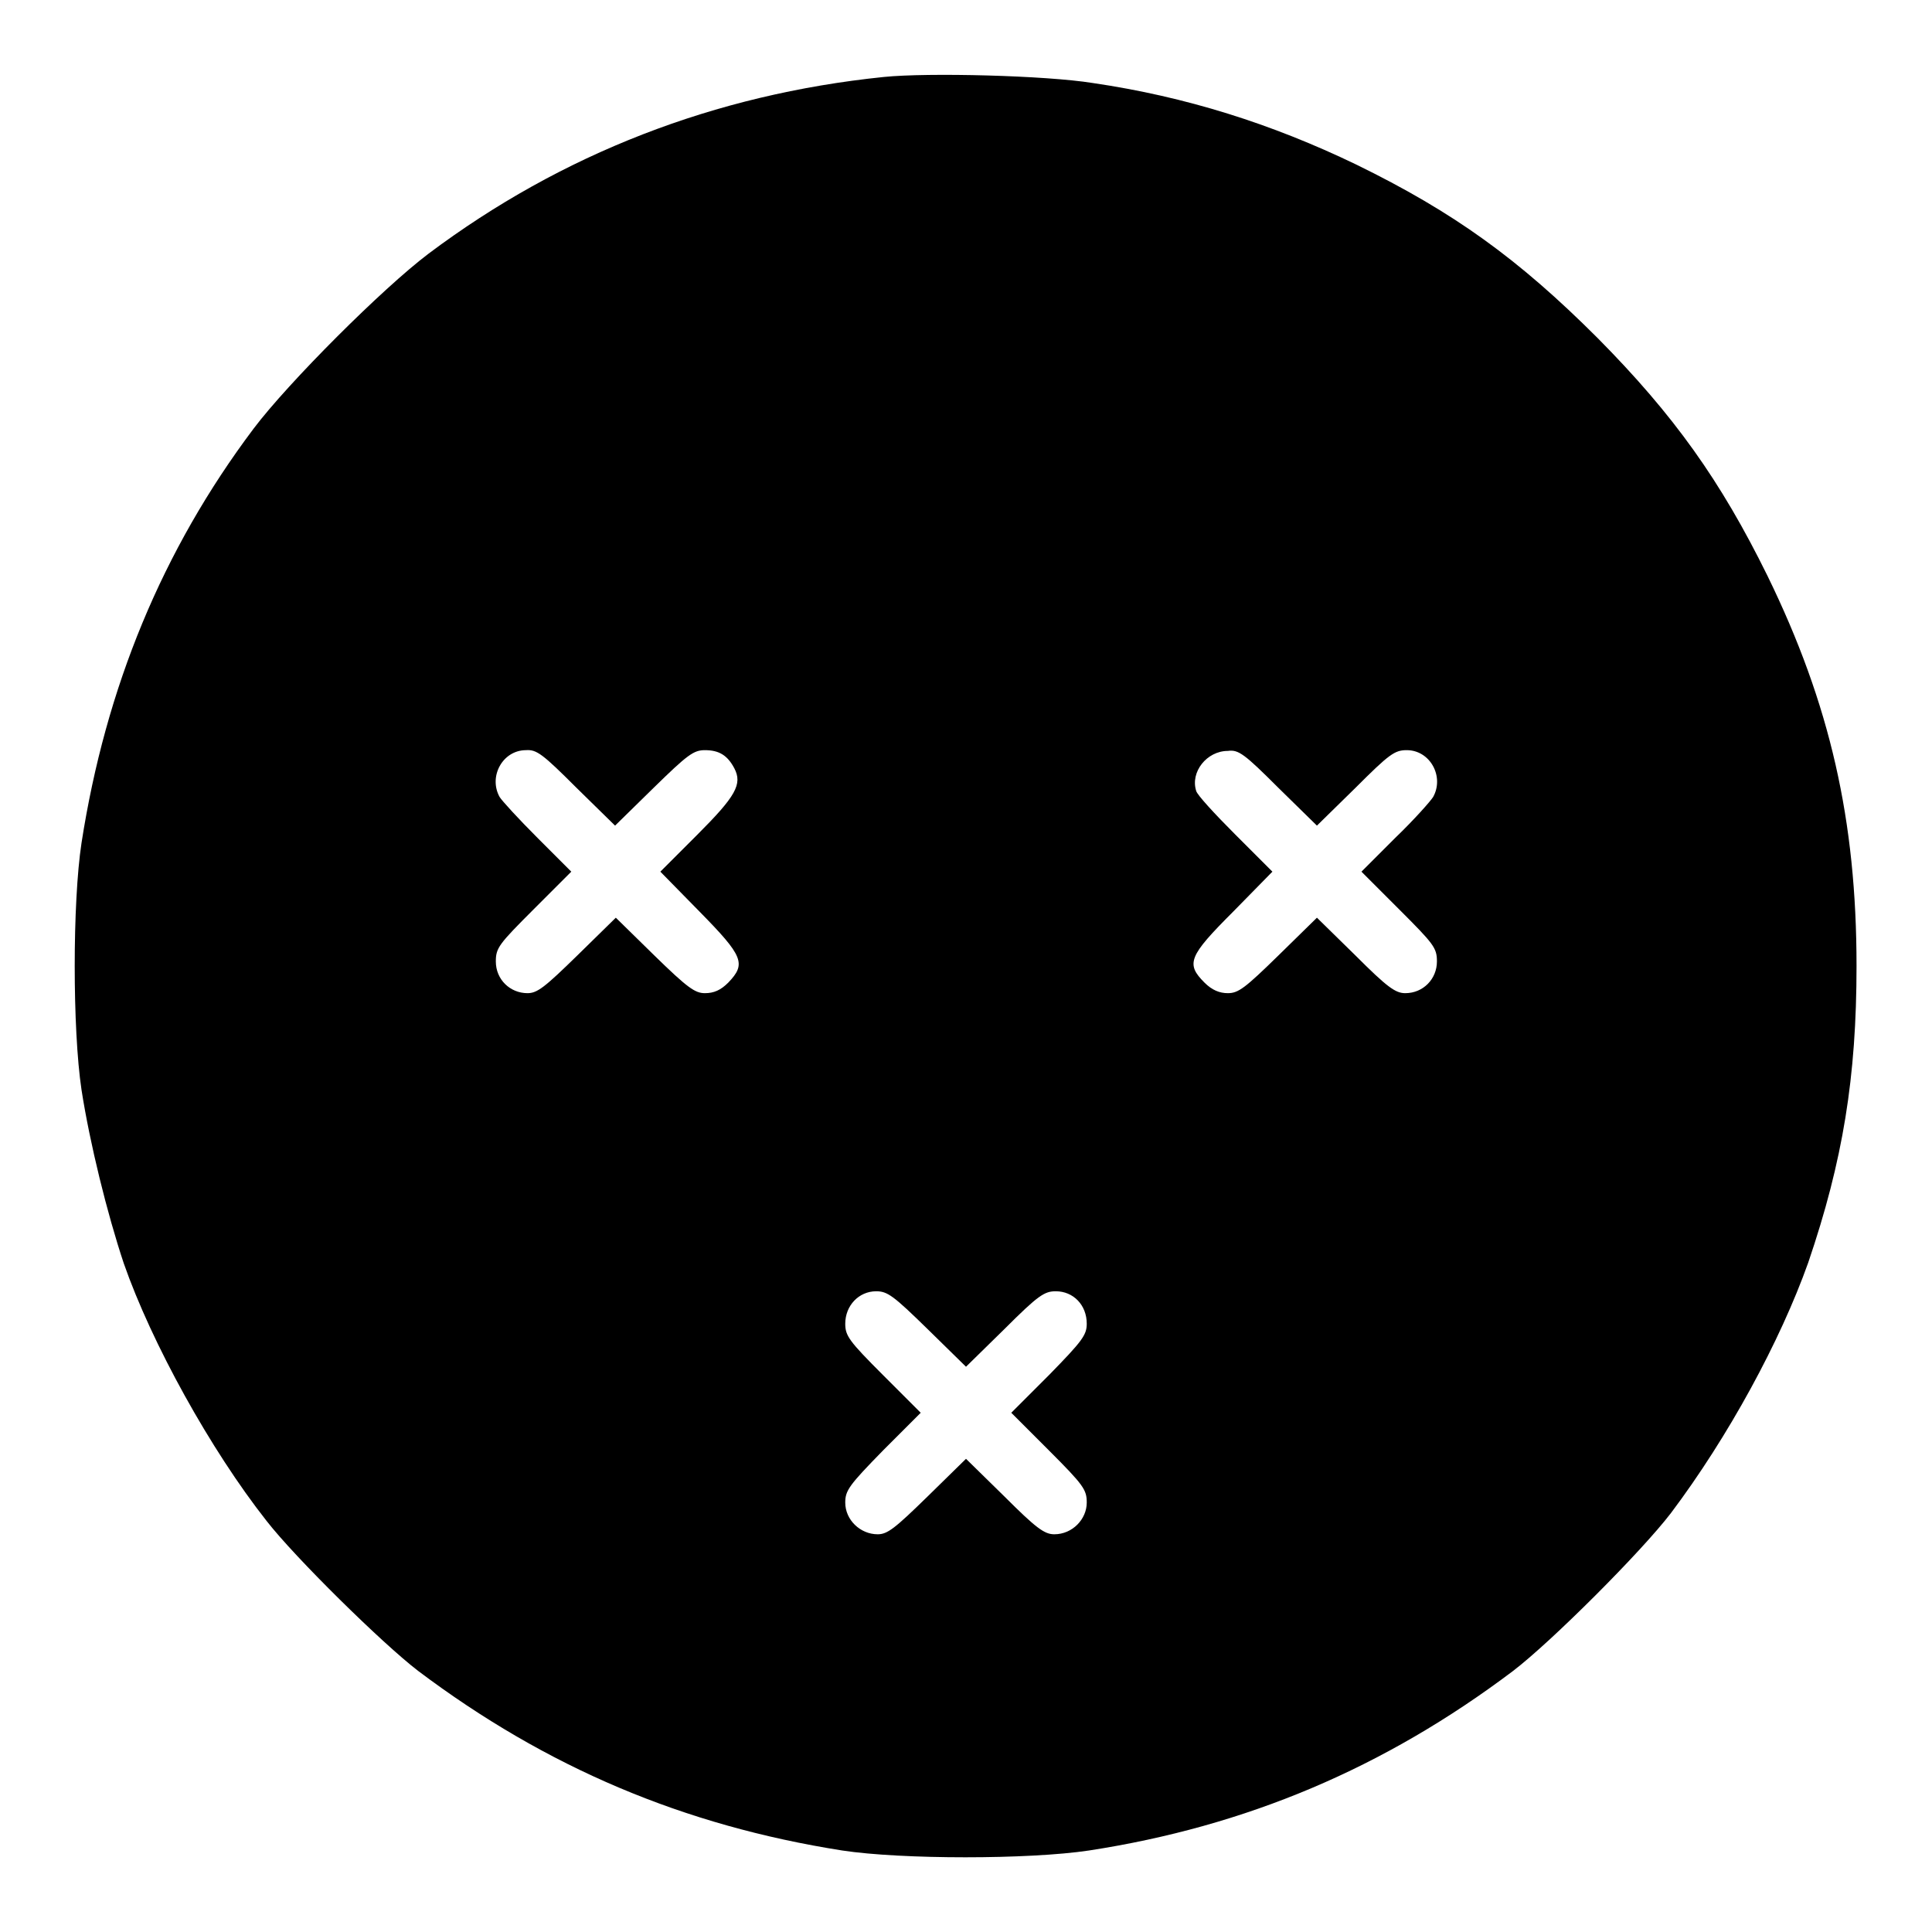 <?xml version="1.0" encoding="utf-8"?>
<!-- Svg Vector Icons : http://www.onlinewebfonts.com/icon -->
<!DOCTYPE svg PUBLIC "-//W3C//DTD SVG 1.1//EN" "http://www.w3.org/Graphics/SVG/1.1/DTD/svg11.dtd">
<svg version="1.1" xmlns="http://www.w3.org/2000/svg" xmlns:xlink="http://www.w3.org/1999/xlink" x="0px" y="0px" viewBox="0 0 256 256" enable-background="new 0 0 256 256" xml:space="preserve">
<g><g><g><path fill="#000000" d="M117.1,10.2c-22.4,2.3-42.7,10.2-60.3,23.4c-6.1,4.6-18.6,17.1-23.2,23.2c-12.1,16.1-19.6,34.3-22.8,54.9c-1.2,7.9-1.2,24.7,0,32.7c1.1,7.1,3.4,16.4,5.6,23c3.7,10.6,11.5,24.7,18.9,34.1c3.8,4.9,15.4,16.3,20.1,19.9c17,12.8,35.2,20.5,56.2,23.8c7.9,1.2,24.7,1.2,32.7,0c20.8-3.2,39.1-10.9,56.2-23.8c5.1-3.9,17-15.8,20.9-20.9c7.6-10.1,14.5-22.8,18.2-33.2c4.6-13.5,6.4-24.6,6.4-39.3c0-19.3-3.5-34.7-11.8-51.7C228,63.7,221.8,55,211.7,44.8c-10.5-10.5-19.1-16.7-32-23c-11.2-5.4-22.6-9-34.9-10.8C138.6,10,123,9.6,117.1,10.2z M76.4,104.4l5.1,5l5.1-5c4.5-4.4,5.3-5,6.8-5c1.9,0,3,0.7,3.9,2.4c1.1,2.1,0.2,3.7-4.9,8.8l-4.9,4.9l5.2,5.3c5.8,5.9,6.2,6.9,3.8,9.4c-1,1-1.9,1.4-3.1,1.4c-1.3,0-2.3-0.7-6.7-5l-5.1-5l-5.1,5c-4.3,4.2-5.3,5-6.6,5c-2.3,0-4.2-1.8-4.2-4.2c0-1.8,0.4-2.3,5-6.9l5-5l-4.5-4.5c-2.5-2.5-4.7-4.9-5-5.4c-1.5-2.7,0.4-6.2,3.5-6.2C71.1,99.3,71.9,99.9,76.4,104.4z M169.4,104.4l5.1,5l5.1-5c4.5-4.5,5.2-5,6.8-5c3.1,0,5,3.5,3.5,6.2c-0.3,0.5-2.5,3-5,5.4l-4.5,4.5l5,5c4.6,4.6,5,5.1,5,6.9c0,2.3-1.8,4.2-4.2,4.2c-1.3,0-2.4-0.8-6.6-5l-5.1-5l-5.1,5c-4.4,4.3-5.3,5-6.7,5c-1.1,0-2.1-0.4-3.1-1.4c-2.5-2.5-2.1-3.5,3.8-9.4l5.2-5.3l-4.9-4.9c-2.7-2.7-5.1-5.3-5.2-5.8c-0.8-2.5,1.4-5.3,4.2-5.3C164.1,99.3,164.9,99.9,169.4,104.4z M122.9,176.1l5.1,5l5.1-5c4.5-4.5,5.3-5,6.8-5c2.3,0,4.1,1.8,4.1,4.3c0,1.5-0.6,2.3-5,6.8l-5,5l5,5c4.6,4.6,5,5.2,5,6.9c0,2.2-1.9,4.2-4.3,4.2c-1.3,0-2.4-0.8-6.6-5l-5.1-5l-5.1,5c-4.3,4.2-5.3,5-6.6,5c-2.3,0-4.3-1.9-4.3-4.2c0-1.6,0.5-2.3,5-6.9l5-5l-5-5c-4.5-4.5-5-5.2-5-6.8c0-2.4,1.8-4.3,4.1-4.3C117.6,171.1,118.4,171.7,122.9,176.1z"/></g></g></g>
</svg>